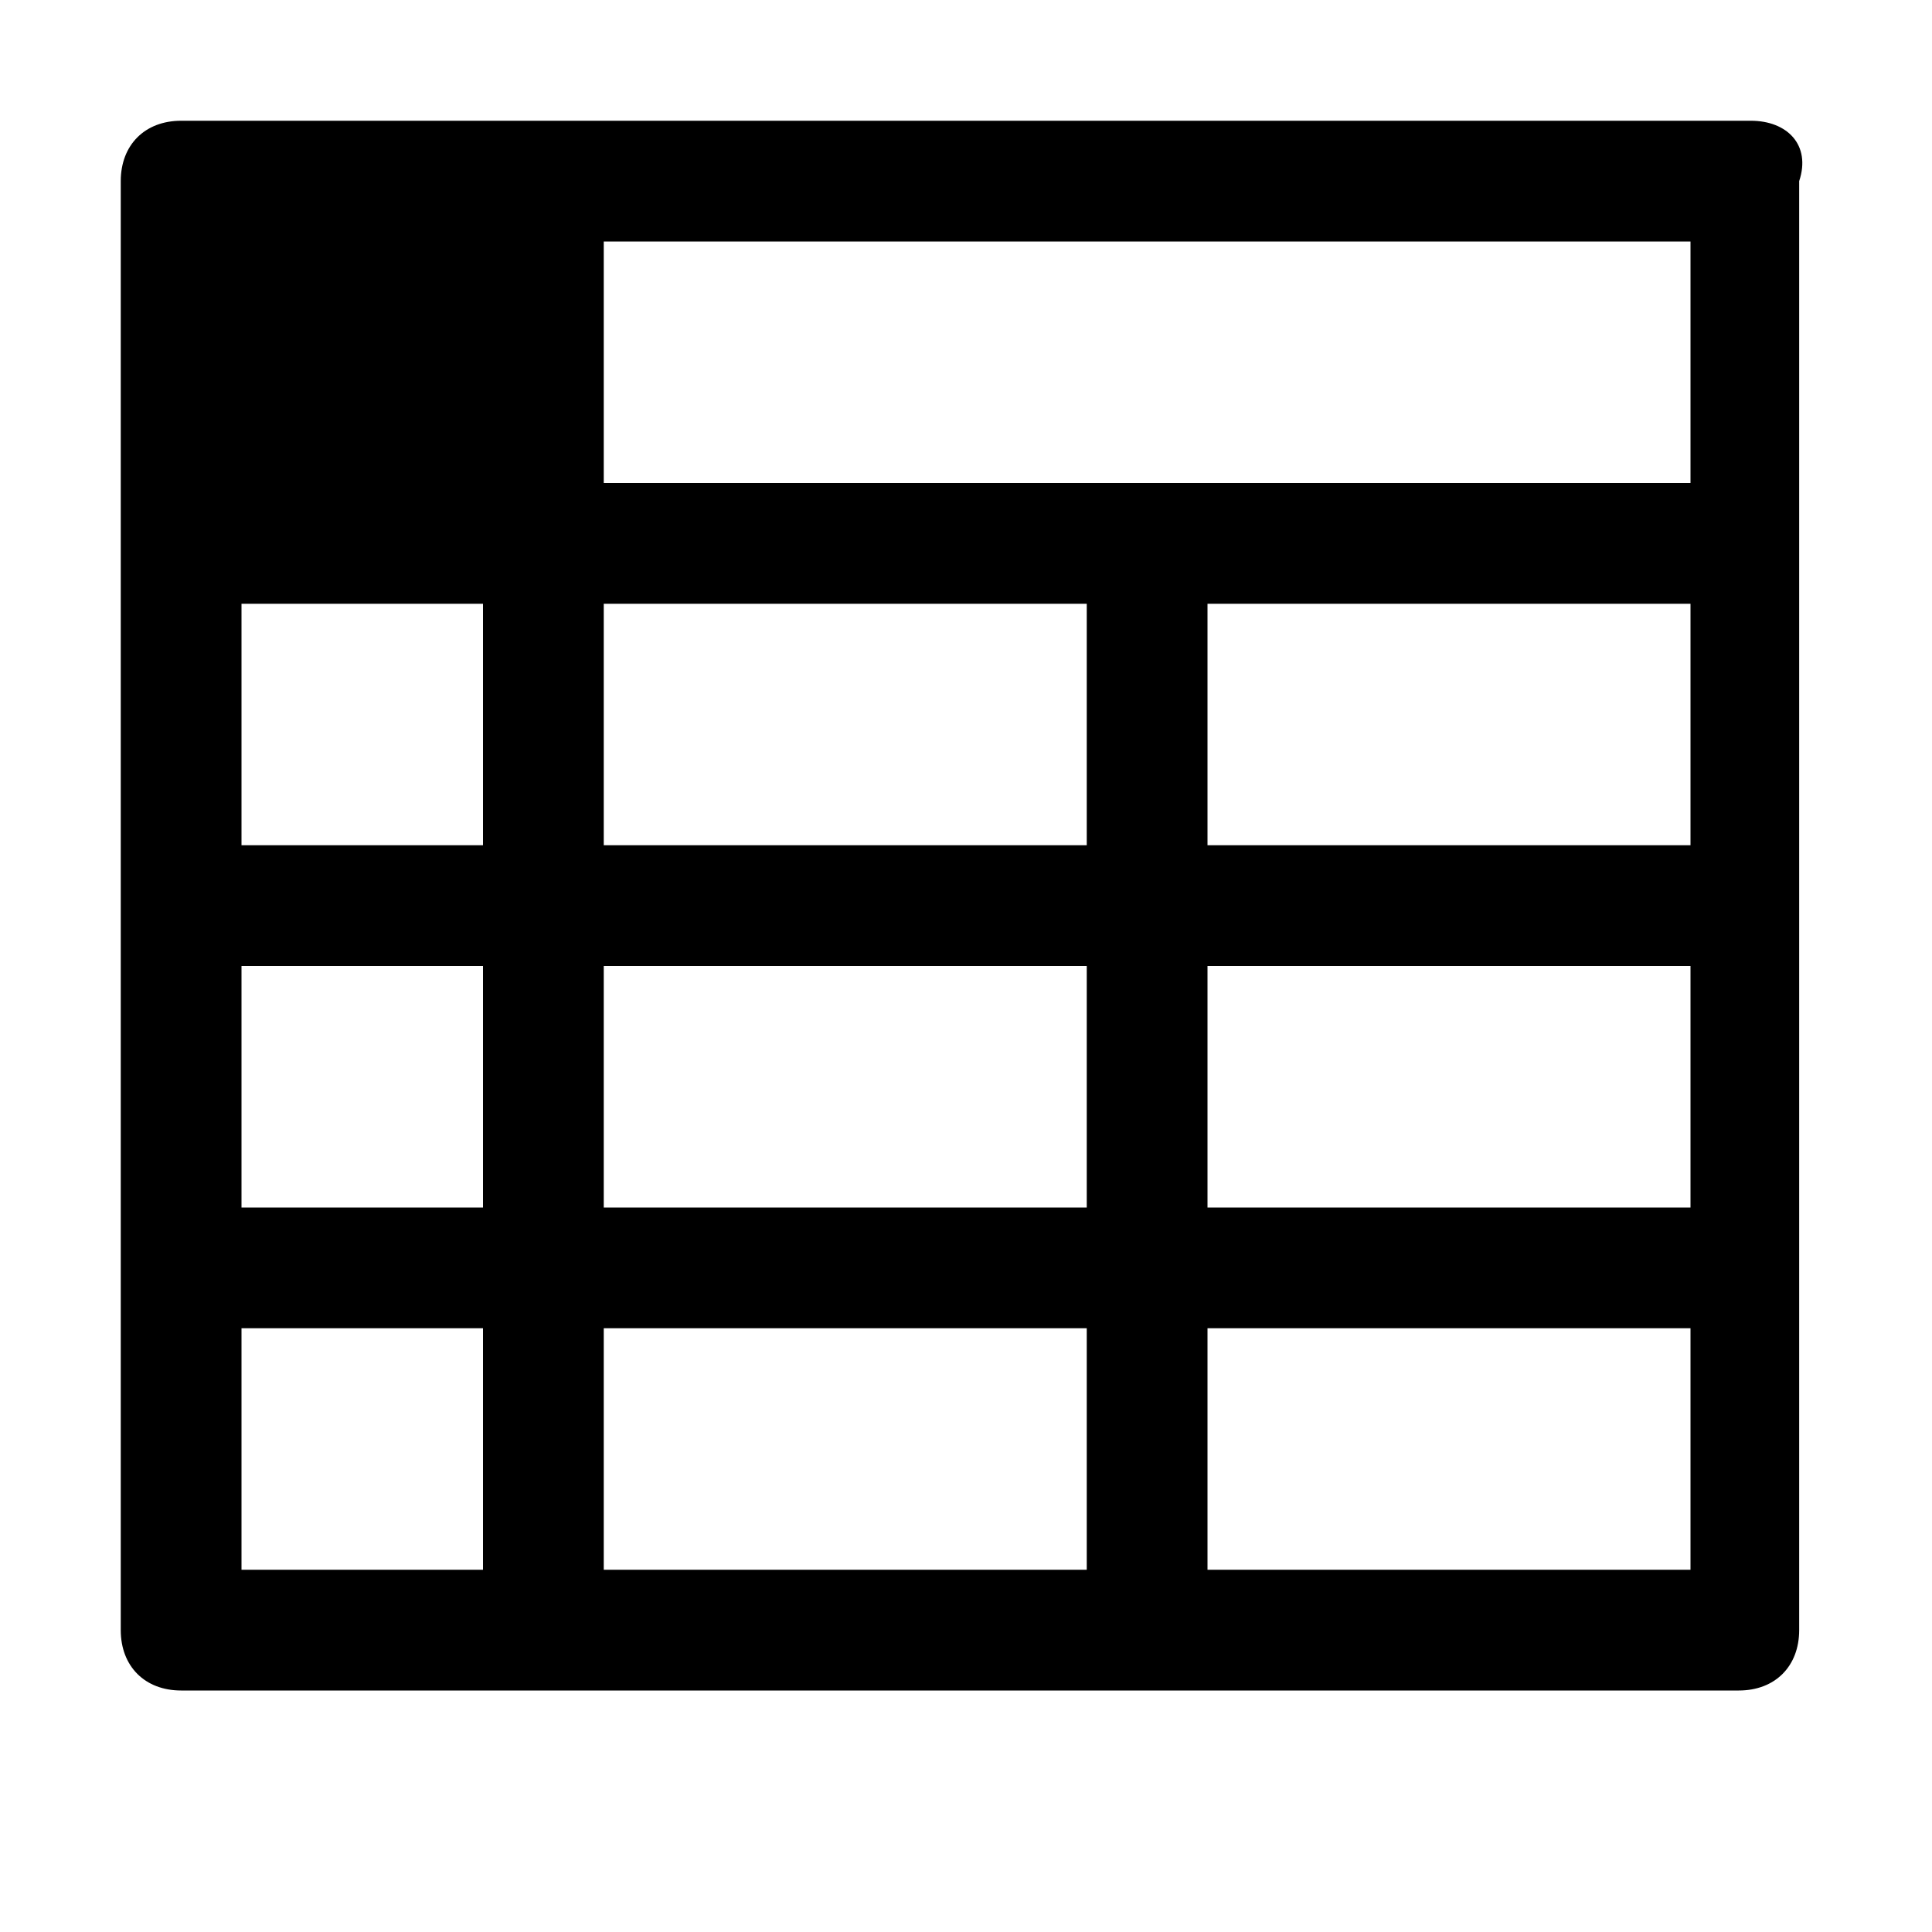 <svg xmlns="http://www.w3.org/2000/svg" style="enable-background:new 0 0 16 16" viewBox="0 0 16 16"><path d="M14.5,1h-13C1.2,1,1,1.2,1,1.5v12C1,13.8,1.2,14,1.5,14h12.9c0.3,0,0.5-0.2,0.5-0.5v-12C15,1.2,14.8,1,14.5,1 M4,13H2v-2h2	V13 M4,10H2V8h2v1.5 M4,7H2V5h2v1 M5,2h9v2H5V2 M9,13H5v-2h4V13 M9,10H5V8h4v1.5 M9,7H5V5h4v1 M14,13h-4v-2h4V13 M14,10h-4V8h4v1.5 M14,7h-4V5h4V7z"/></svg>